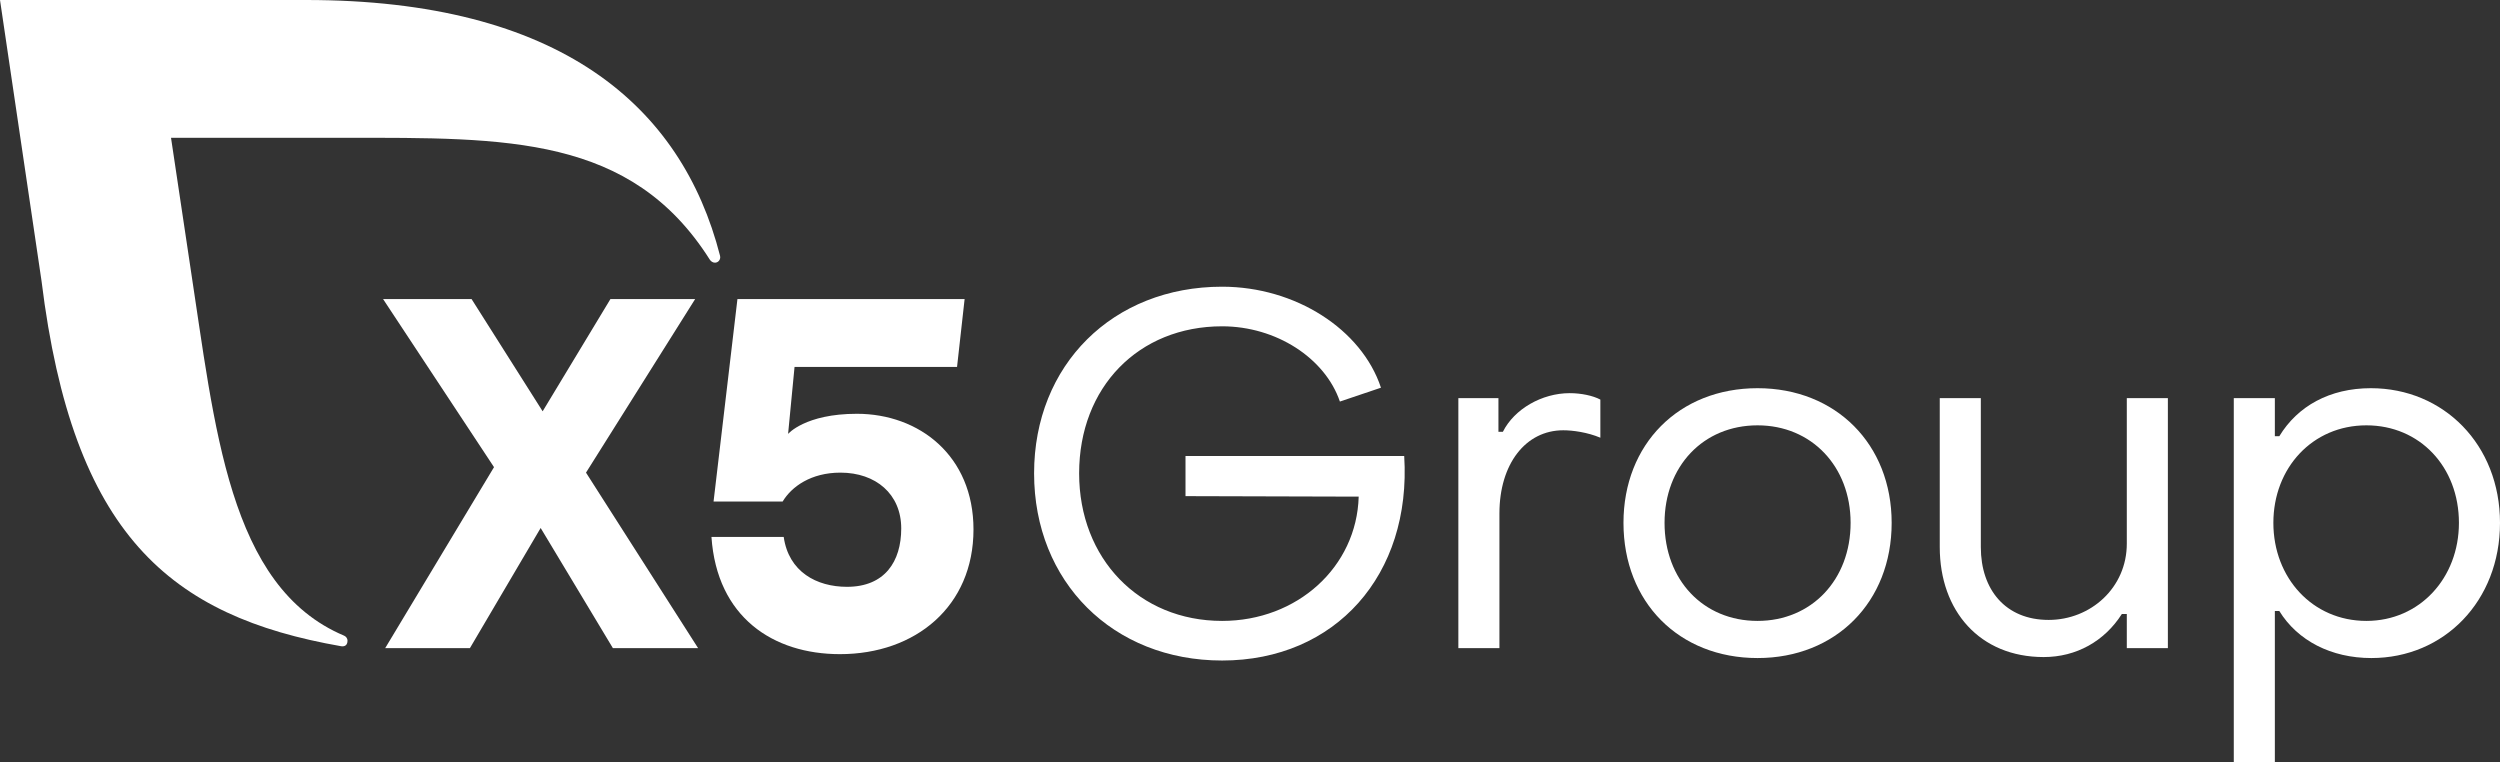 <?xml version="1.0" encoding="UTF-8"?> <svg xmlns="http://www.w3.org/2000/svg" width="187" height="57" viewBox="0 0 187 57" fill="none"><rect x="0" y="0" width="187" height="57" fill="#333333" stroke="none"/><path d="M45.845 48.482L40.441 39.493L35.148 48.482H28.811L36.952 34.943L28.655 22.372H35.275L40.59 30.765L45.659 22.372H51.996L43.833 35.353L52.219 48.482H45.845Z" fill="white"></path><path d="M72.817 39.605C72.817 45.349 68.493 48.93 62.827 48.93C57.832 48.93 53.627 46.17 53.217 40.164H58.622C58.994 42.775 61.082 43.894 63.356 43.894C66.189 43.894 67.412 41.992 67.412 39.53C67.412 36.956 65.511 35.353 62.864 35.353C60.665 35.353 59.212 36.397 58.541 37.516H53.374L55.16 22.372H72.153L71.587 27.445H59.432L58.949 32.457C58.949 32.457 60.226 30.951 64.095 30.951C68.754 30.951 72.817 34.085 72.817 39.605Z" fill="white"></path><path d="M53.857 19.121C50.978 7.89 41.843 -6.18613e-06 22.887 -6.18613e-06H0L3.107 21.021C5.444 39.989 12.694 46.092 25.524 48.339C25.584 48.348 25.989 48.406 25.995 47.93C25.997 47.759 25.888 47.611 25.74 47.548C17.068 43.894 16.078 31.913 14.226 19.889L12.792 10.307H25.858C37.904 10.307 47.202 10.117 53.092 19.42C53.18 19.552 53.316 19.648 53.477 19.648C53.705 19.648 53.873 19.463 53.873 19.235C53.873 19.195 53.867 19.157 53.857 19.121Z" fill="white"></path><path d="M77.35 35.407C77.35 27.297 83.235 21.445 91.415 21.445C96.893 21.445 101.852 24.63 103.296 29L100.224 30.037C99.113 26.778 95.449 24.408 91.415 24.408C85.16 24.408 80.719 28.963 80.719 35.407C80.719 41.778 85.197 46.444 91.415 46.444C97.041 46.444 101.482 42.407 101.63 37.148L88.676 37.111V34.111H105.035C105.59 43 99.891 49.407 91.415 49.407C83.235 49.407 77.35 43.518 77.35 35.407Z" fill="white"></path><path d="M109.085 29.778H112.083V32.297H112.416C113.267 30.593 115.34 29.408 117.412 29.408C118.264 29.408 119.152 29.593 119.707 29.889V32.741C118.745 32.334 117.635 32.185 116.931 32.185C114.118 32.185 112.157 34.704 112.157 38.407V48.481H109.085V29.778Z" fill="white"></path><path d="M138.425 39.111C138.425 34.889 135.5 31.815 131.466 31.815C127.395 31.815 124.508 34.889 124.508 39.111C124.508 43.37 127.395 46.444 131.466 46.444C135.5 46.444 138.425 43.37 138.425 39.111ZM121.436 39.111C121.436 33.222 125.581 29.037 131.466 29.037C137.314 29.037 141.496 33.222 141.496 39.111C141.496 45.037 137.314 49.222 131.466 49.222C125.581 49.222 121.436 45.037 121.436 39.111Z" fill="white"></path><path d="M162.157 48.481H159.085V45.926H158.715C157.419 47.963 155.31 49.148 152.867 49.148C148.092 49.148 145.094 45.704 145.094 40.926V29.778H148.166V40.926C148.166 44.111 150.017 46.37 153.237 46.37C156.383 46.37 159.085 43.963 159.085 40.667V29.778H162.157V48.481Z" fill="white"></path><path d="M170.048 39.111C170.048 43.222 172.972 46.444 177.006 46.444C181.004 46.444 183.928 43.222 183.928 39.111C183.928 34.926 181.004 31.815 177.006 31.815C172.972 31.815 170.048 35 170.048 39.111ZM187 39.111C187 44.963 182.817 49.222 177.377 49.222C174.379 49.222 171.862 47.926 170.492 45.704H170.159V56.999H167.087V29.778H170.159V32.63H170.492C171.862 30.371 174.268 29.037 177.34 29.037C182.78 29.037 187 33.26 187 39.111Z" fill="white"></path></svg> 